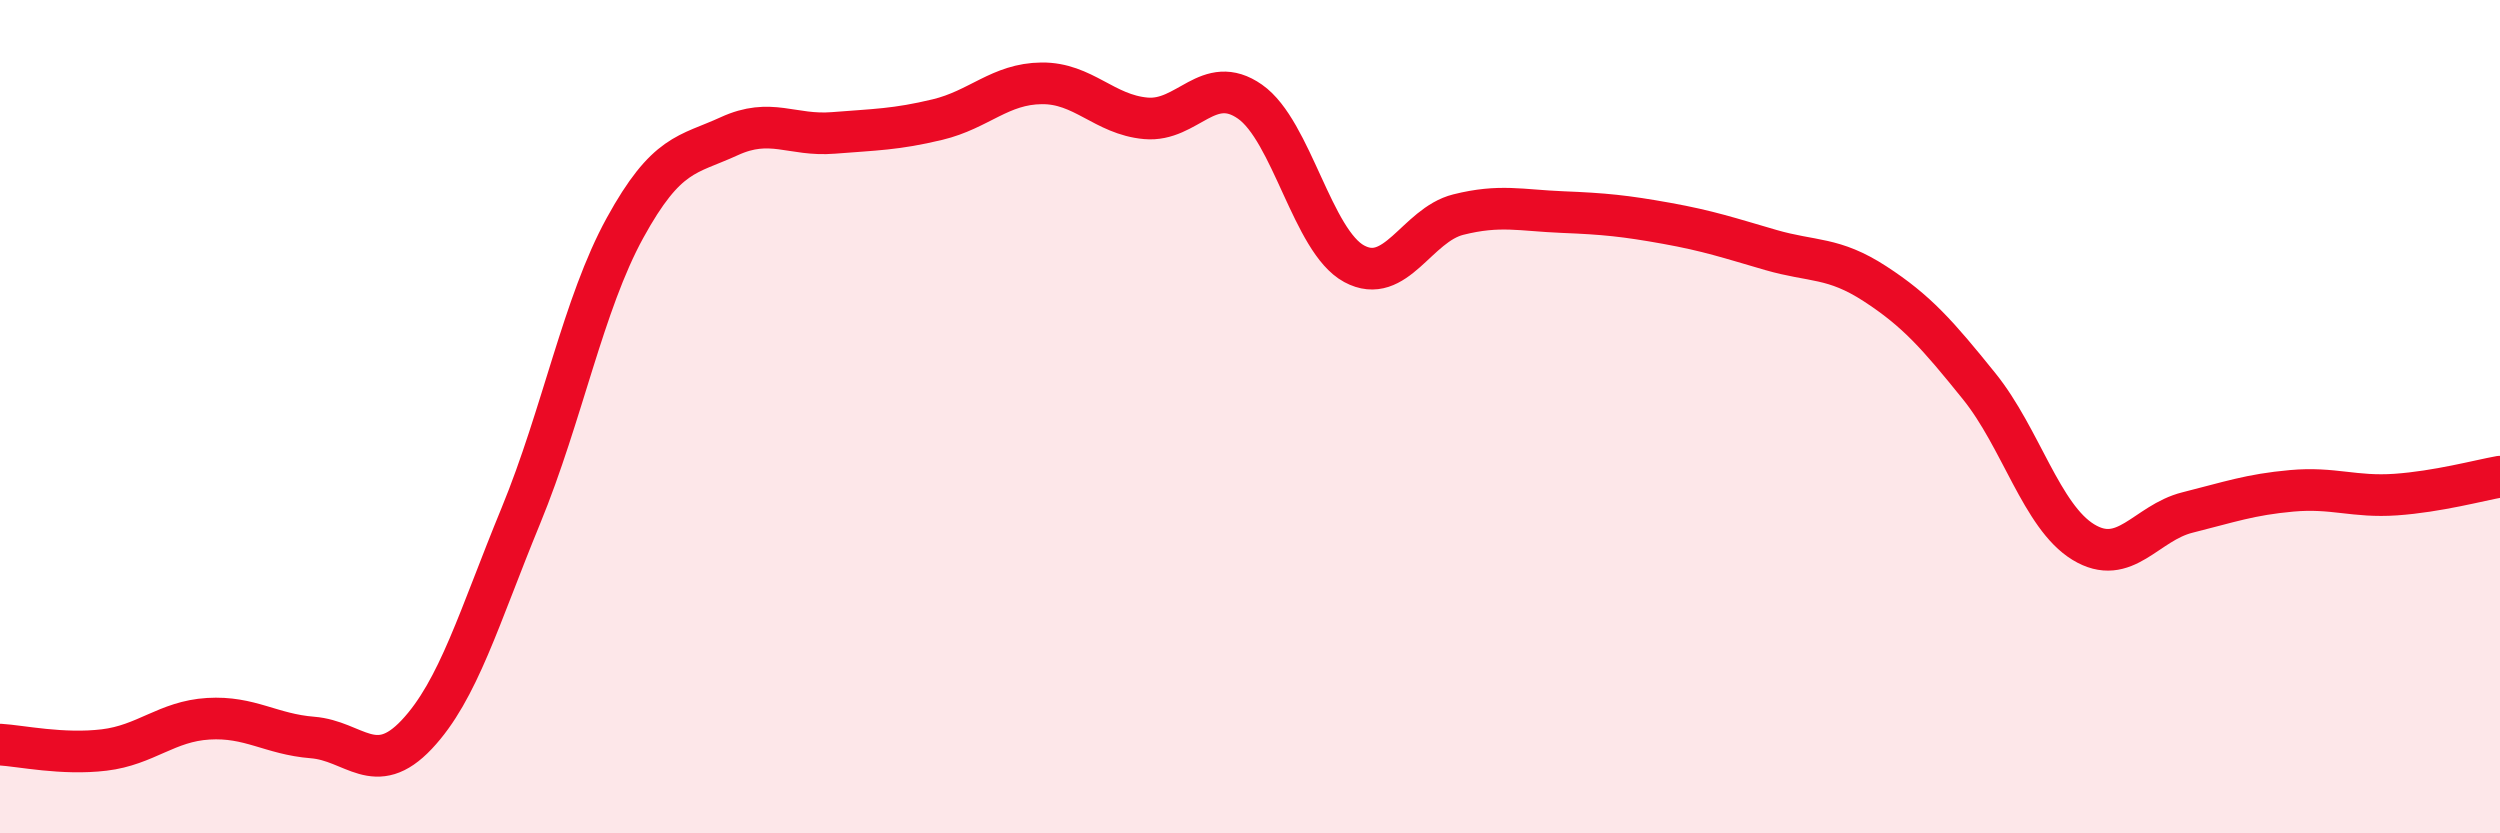 
    <svg width="60" height="20" viewBox="0 0 60 20" xmlns="http://www.w3.org/2000/svg">
      <path
        d="M 0,17.87 C 0.5,17.9 1.5,18.12 2.5,18 C 3.5,17.88 4,17.31 5,17.25 C 6,17.19 6.5,17.62 7.5,17.7 C 8.5,17.78 9,18.69 10,17.63 C 11,16.57 11.5,14.81 12.5,12.38 C 13.5,9.95 14,7.29 15,5.47 C 16,3.65 16.5,3.73 17.5,3.27 C 18.5,2.81 19,3.27 20,3.19 C 21,3.11 21.5,3.11 22.5,2.87 C 23.5,2.63 24,2.01 25,2 C 26,1.99 26.5,2.75 27.5,2.84 C 28.5,2.93 29,1.74 30,2.44 C 31,3.14 31.5,5.79 32.5,6.33 C 33.5,6.87 34,5.4 35,5.15 C 36,4.9 36.5,5.05 37.5,5.09 C 38.5,5.13 39,5.18 40,5.36 C 41,5.54 41.5,5.71 42.5,6 C 43.5,6.29 44,6.16 45,6.81 C 46,7.46 46.5,8.03 47.5,9.27 C 48.5,10.51 49,12.4 50,13.01 C 51,13.62 51.5,12.55 52.5,12.3 C 53.5,12.05 54,11.87 55,11.78 C 56,11.69 56.5,11.94 57.5,11.87 C 58.5,11.8 59.5,11.53 60,11.44L60 20L0 20Z"
        fill="#EB0A25"
        opacity="0.1"
        stroke-linecap="round"
        stroke-linejoin="round"
      />
      <path
        d="M 0,17.87 C 0.5,17.9 1.5,18.12 2.5,18 C 3.5,17.88 4,17.31 5,17.25 C 6,17.19 6.5,17.62 7.5,17.7 C 8.5,17.78 9,18.69 10,17.63 C 11,16.57 11.5,14.81 12.5,12.38 C 13.5,9.95 14,7.29 15,5.47 C 16,3.65 16.5,3.73 17.5,3.27 C 18.5,2.81 19,3.27 20,3.19 C 21,3.11 21.5,3.11 22.5,2.87 C 23.5,2.63 24,2.01 25,2 C 26,1.99 26.5,2.75 27.5,2.84 C 28.5,2.93 29,1.74 30,2.44 C 31,3.14 31.5,5.79 32.5,6.33 C 33.5,6.87 34,5.4 35,5.15 C 36,4.9 36.5,5.05 37.5,5.09 C 38.5,5.13 39,5.18 40,5.36 C 41,5.54 41.5,5.71 42.5,6 C 43.5,6.29 44,6.16 45,6.81 C 46,7.46 46.5,8.03 47.5,9.27 C 48.5,10.51 49,12.4 50,13.01 C 51,13.62 51.5,12.55 52.5,12.3 C 53.5,12.05 54,11.87 55,11.78 C 56,11.69 56.5,11.94 57.5,11.87 C 58.5,11.8 59.5,11.53 60,11.44"
        stroke="#EB0A25"
        stroke-width="1"
        fill="none"
        stroke-linecap="round"
        stroke-linejoin="round"
      />
    </svg>
  